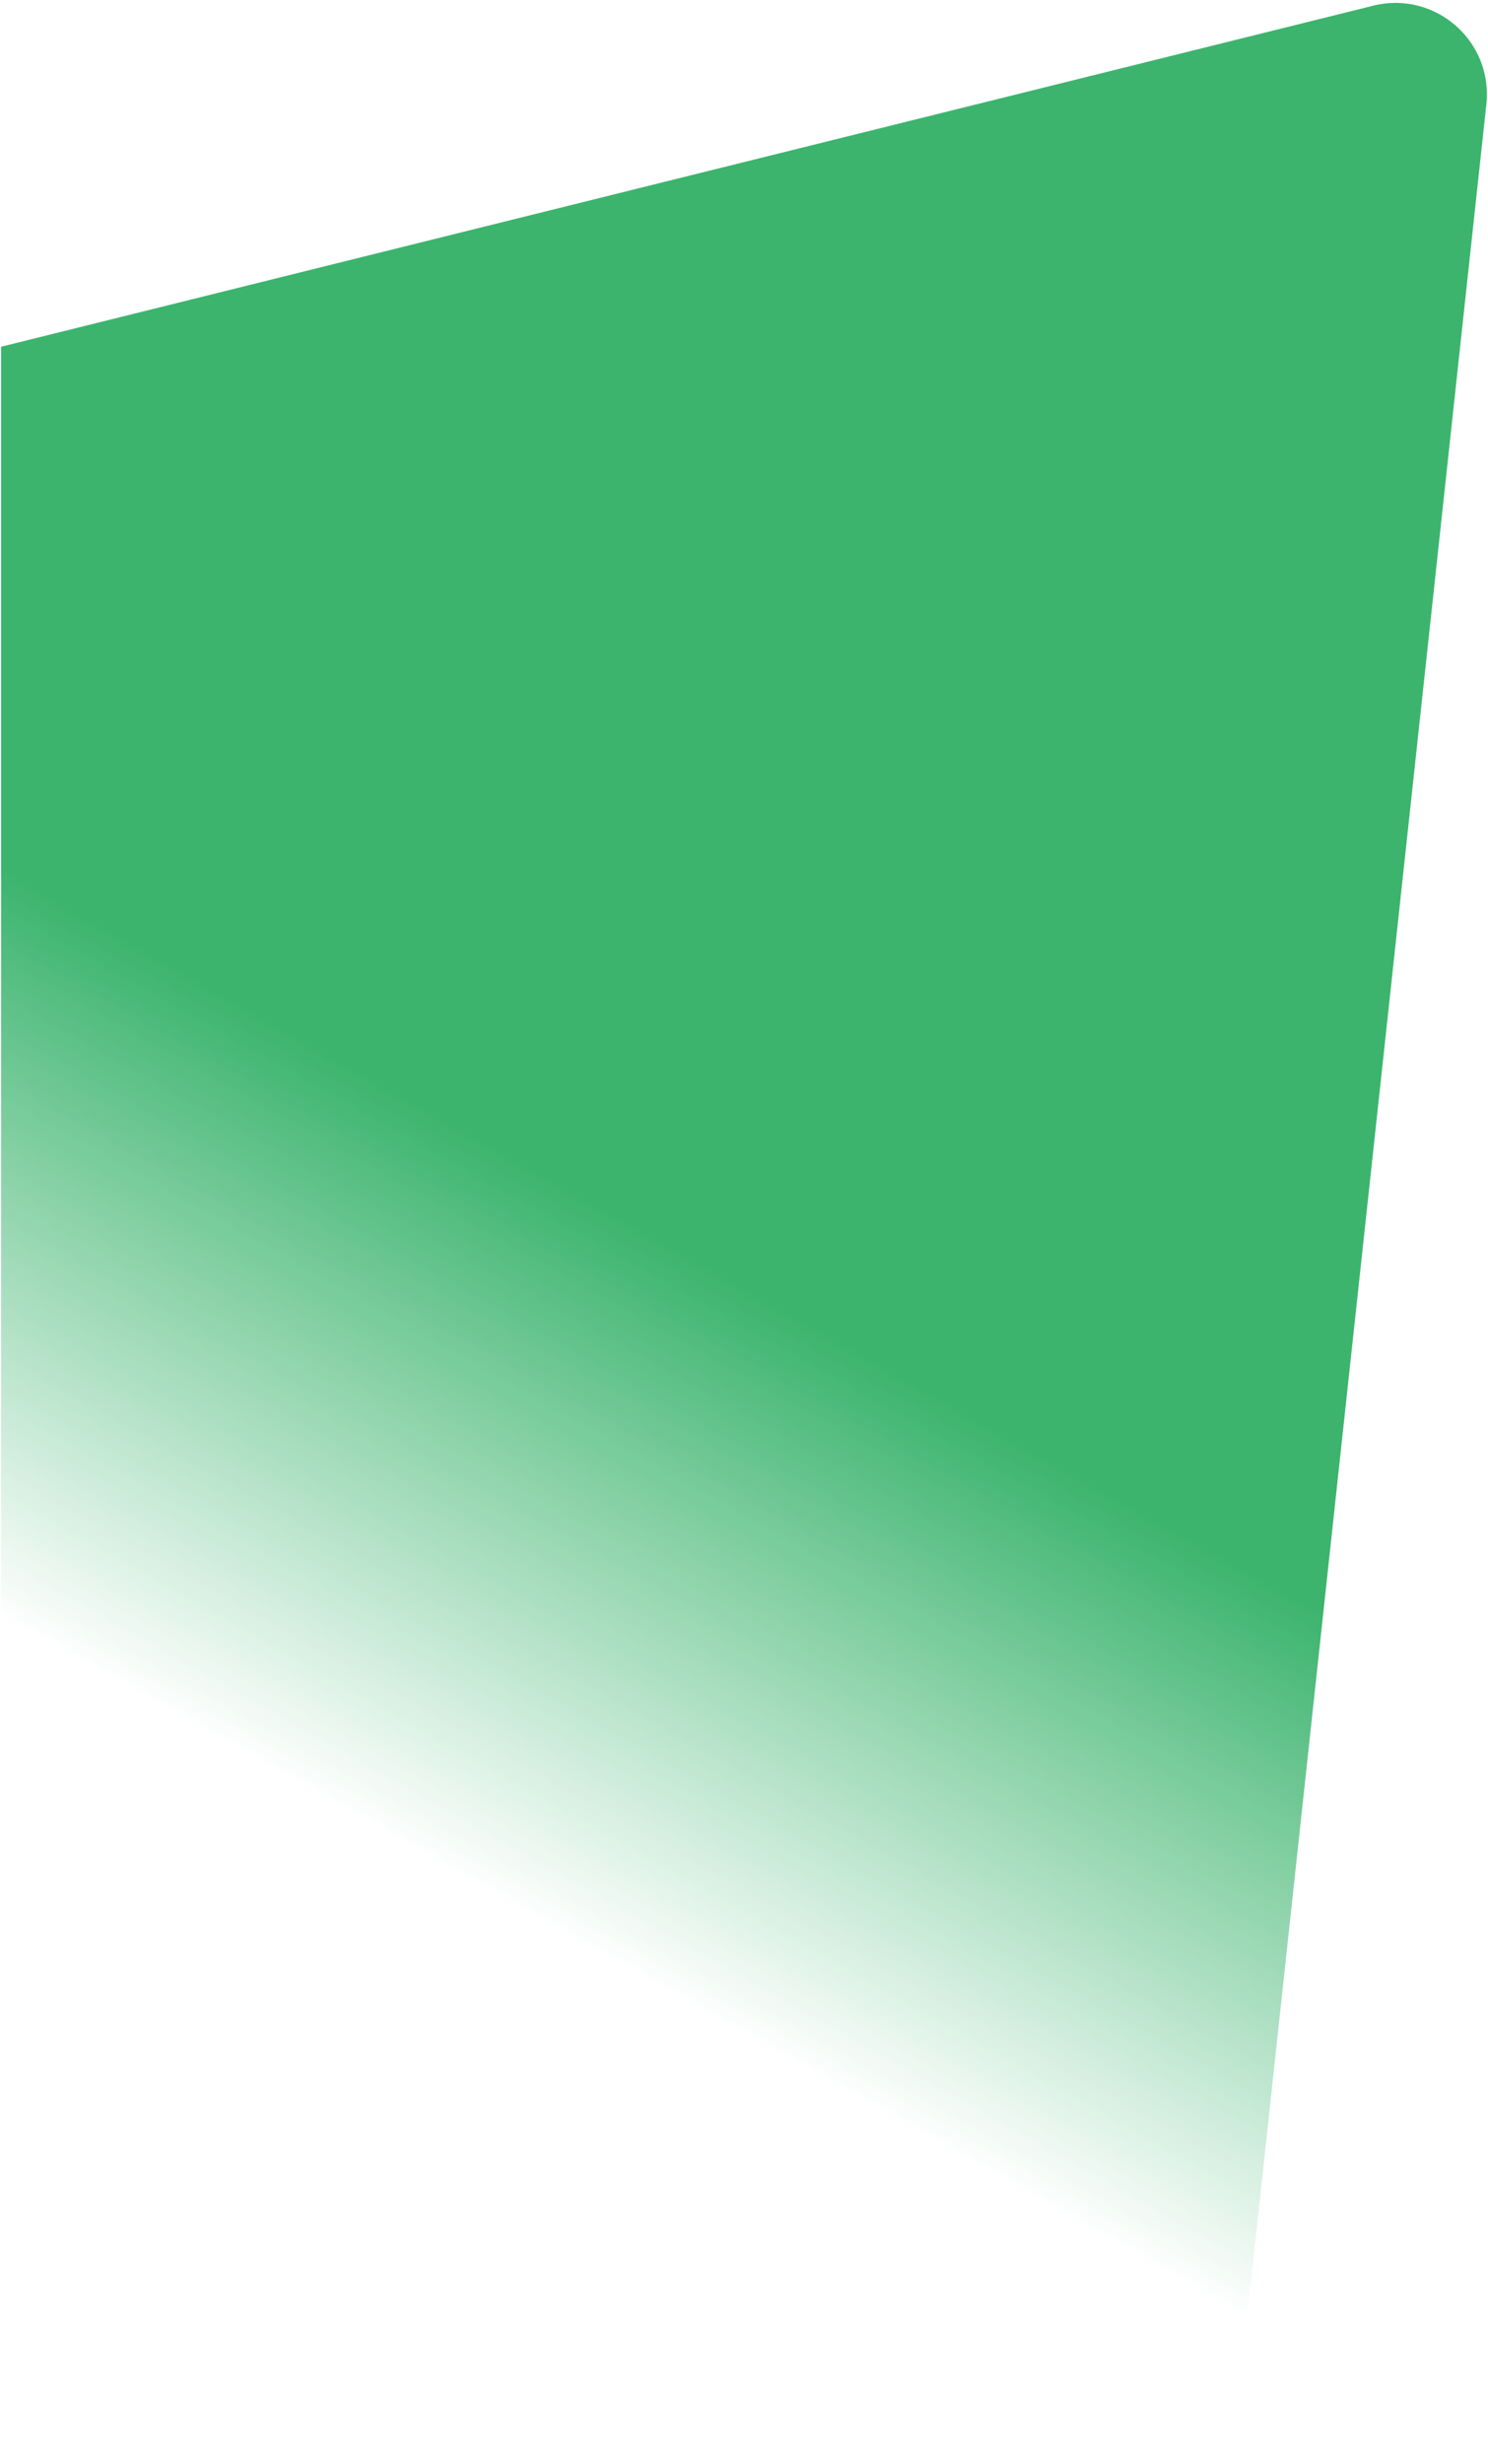 <?xml version="1.0" encoding="UTF-8"?> <svg xmlns="http://www.w3.org/2000/svg" width="488" height="808" viewBox="0 0 488 808" fill="none"> <path d="M0.358 113.696L450.399 1.857C470.634 -3.171 489.701 13.466 487.46 34.196L408.702 762.706C408.238 766.995 405.077 770.503 400.86 771.409L0.358 857.423V113.696Z" fill="url(#paint0_linear_103_7296)"></path> <defs> <linearGradient id="paint0_linear_103_7296" x1="363.912" y1="323.894" x2="187.734" y2="636.759" gradientUnits="userSpaceOnUse"> <stop offset="0.402" stop-color="#3CB46E"></stop> <stop offset="1" stop-color="#3CB46E" stop-opacity="0"></stop> </linearGradient> </defs> </svg> 